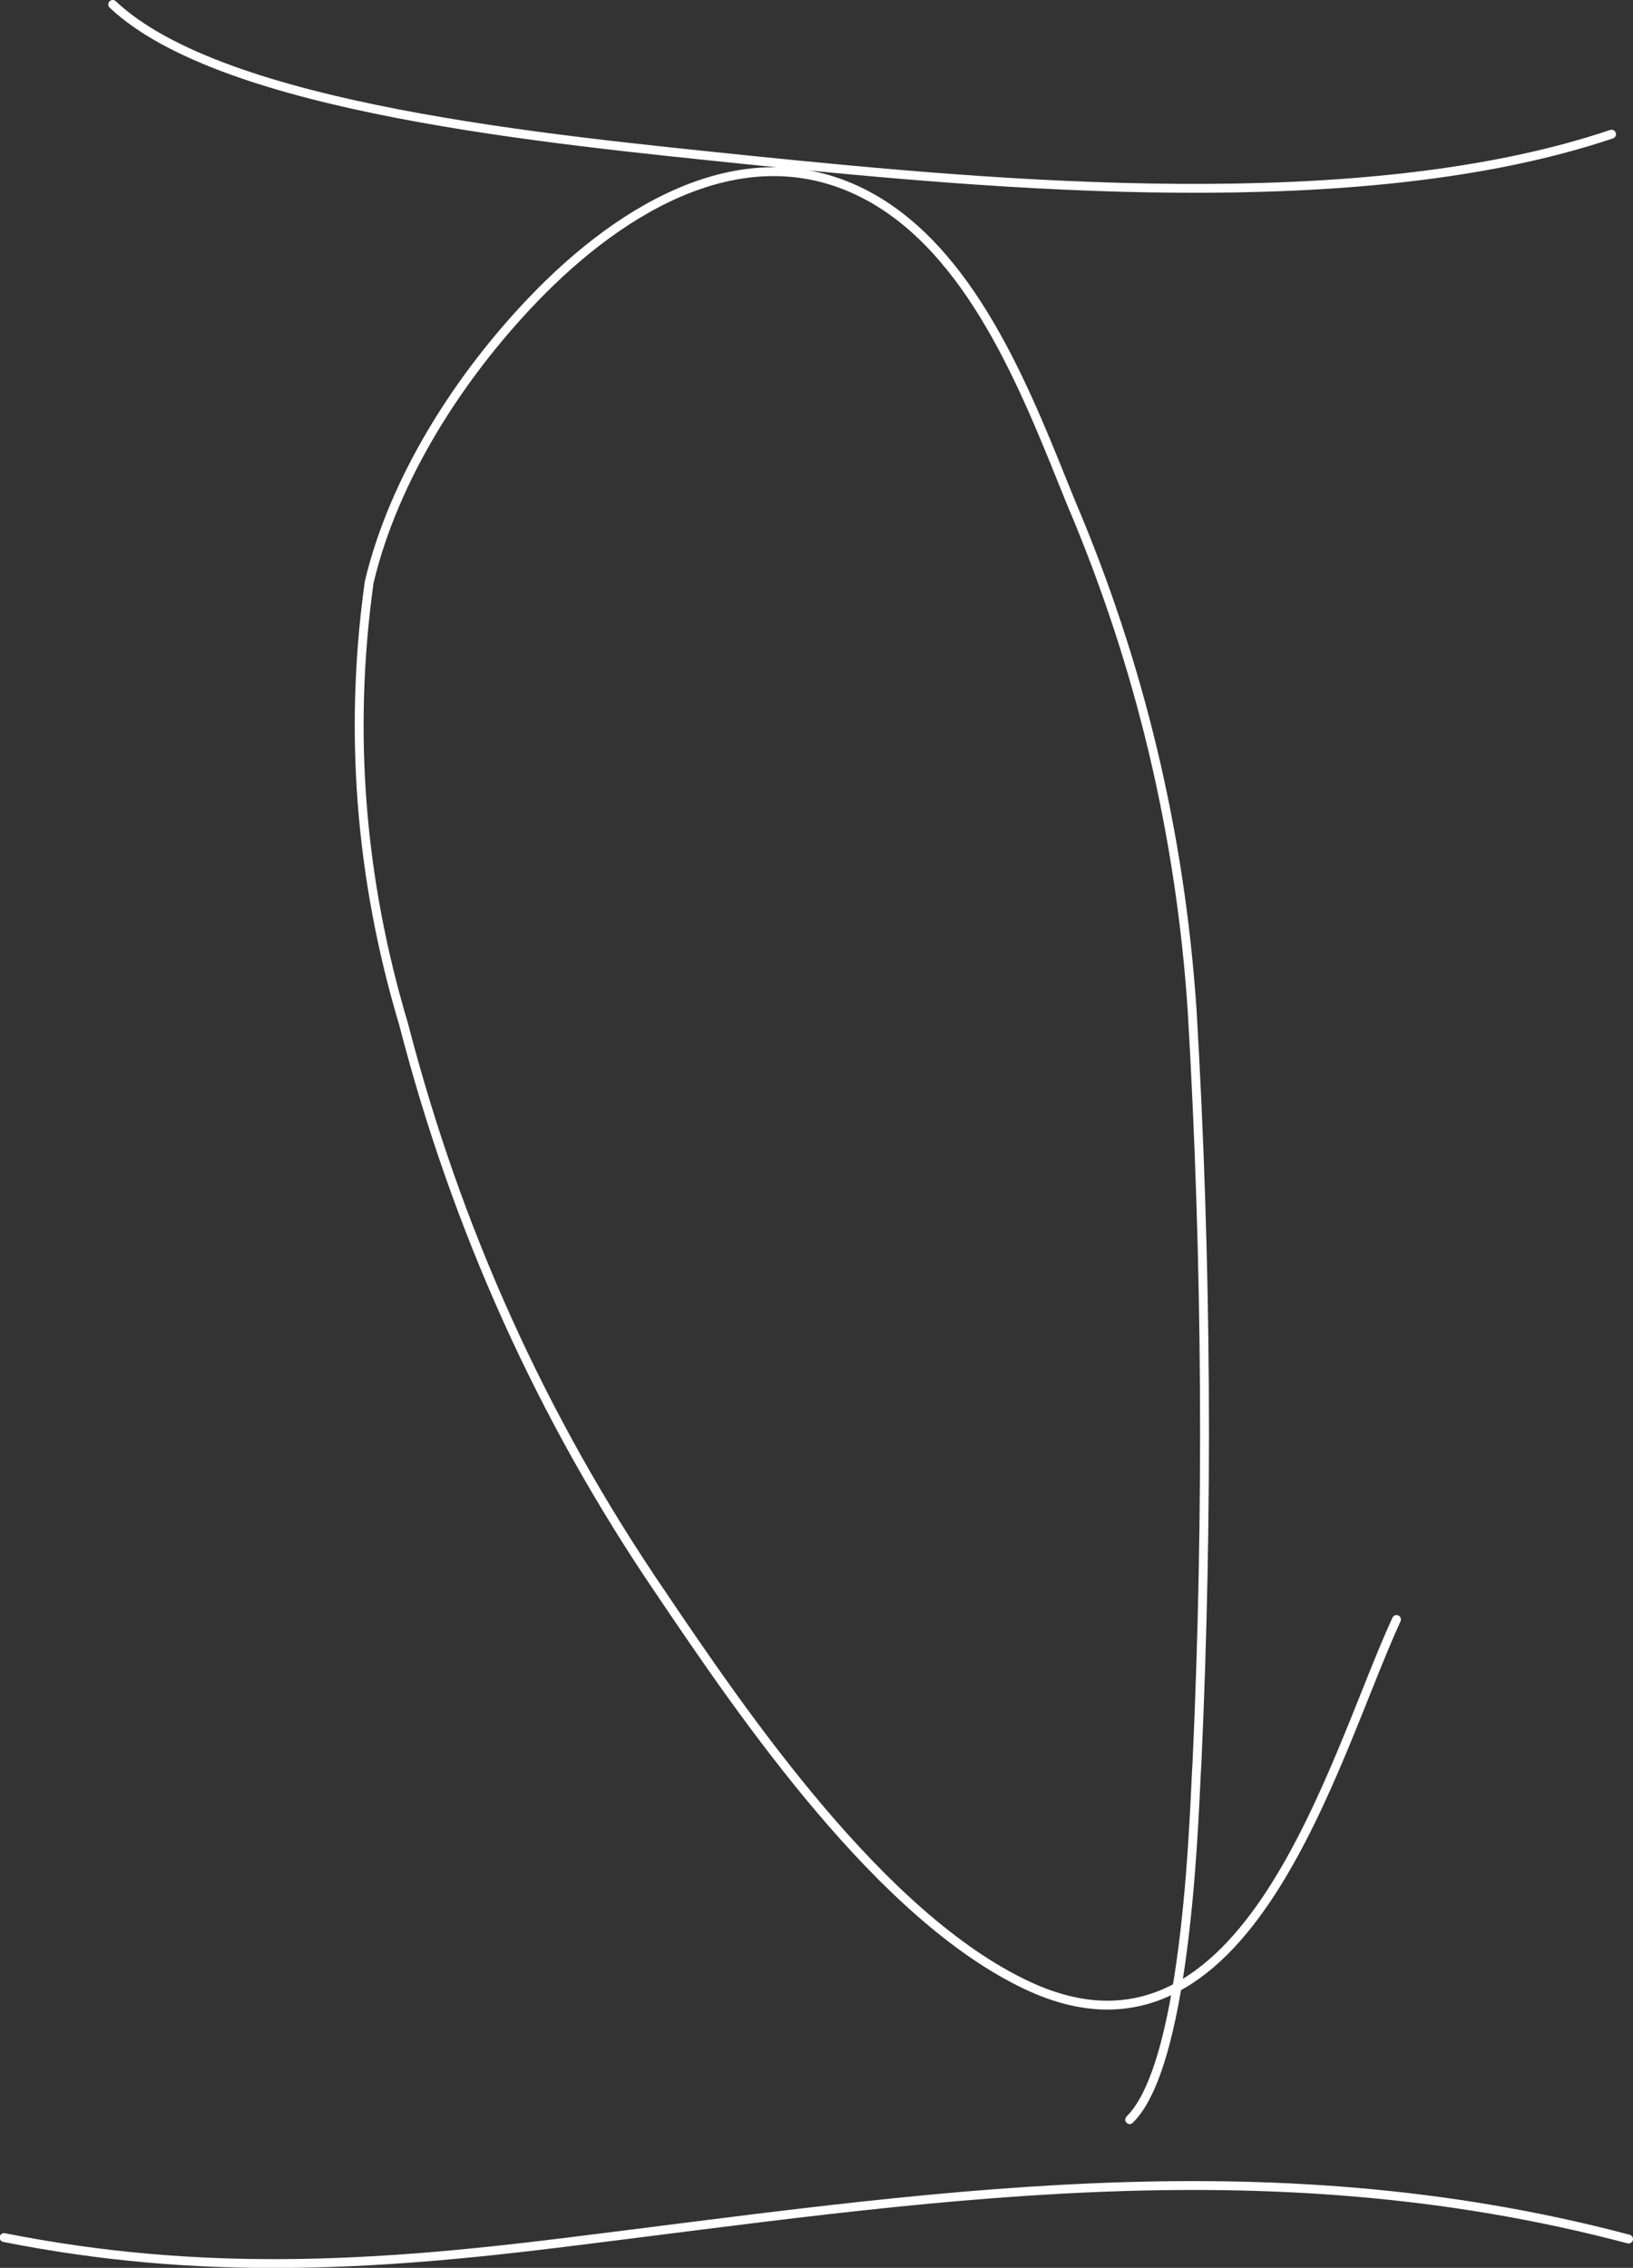<?xml version="1.0" encoding="utf-8"?>
<!-- Generator: Adobe Illustrator 18.1.0, SVG Export Plug-In . SVG Version: 6.00 Build 0)  -->
<svg version="1.1" id="Layer_1" xmlns="http://www.w3.org/2000/svg" xmlns:xlink="http://www.w3.org/1999/xlink" x="0px" y="0px"
	 viewBox="1104.3 -198.3 441.9 613.5" enable-background="new 1104.3 -198.3 441.9 613.5" xml:space="preserve">
<rect x="1104.3" y="-198.3" width="441.9" height="613.5" fill="#333333" stroke="none"/>
<g>
	<g>
		<g>
			<g>
				<g>
					<g>
						<g>
							<g>
								
									<path fill="none" stroke="#FFFFFF" stroke-width="2.4" stroke-linecap="round" stroke-linejoin="round" stroke-miterlimit="10" d="
									M1410,375.1c16.2-15.9,17.5-87.5,18.2-96.3c3.1-67.9,2.7-135.8-1.3-203.8c-3.2-47.7-14.1-93.5-32.8-137.4
									c-11.1-27.3-25.2-65.7-53.3-82c-33.6-19.4-68.5,2.4-92.1,27c-20,20.8-37.8,48.4-44.5,76.6c-5.6,40.2-2.5,80.1,9.3,119.5
									c14.3,55.3,37.4,106.6,69.5,153.7c22.8,33.8,59.8,87.9,99.3,106.4c59.6,28,82.7-61.7,99.9-99"/>
							</g>
							<g>
								<g>
									<g>
										
											<path fill="none" stroke="#FFFFFF" stroke-width="2.4" stroke-linecap="round" stroke-linejoin="round" stroke-miterlimit="10" d="
											M1134.8-197.1c30,28.3,118.3,36.5,172.2,42.1c67,6.8,165.4,15.9,233.4-7"/>
										
											<path fill="none" stroke="#FFFFFF" stroke-width="2.4" stroke-linecap="round" stroke-linejoin="round" stroke-miterlimit="10" d="
											M1545,407.4c-99.4-26.3-191.4-11-287.8,0.9c-52.4,6.5-98.9,9.2-151.8-1.3"/>
									</g>
								</g>
							</g>
						</g>
					</g>
				</g>
			</g>
		</g>
	</g>
</g>
</svg>
